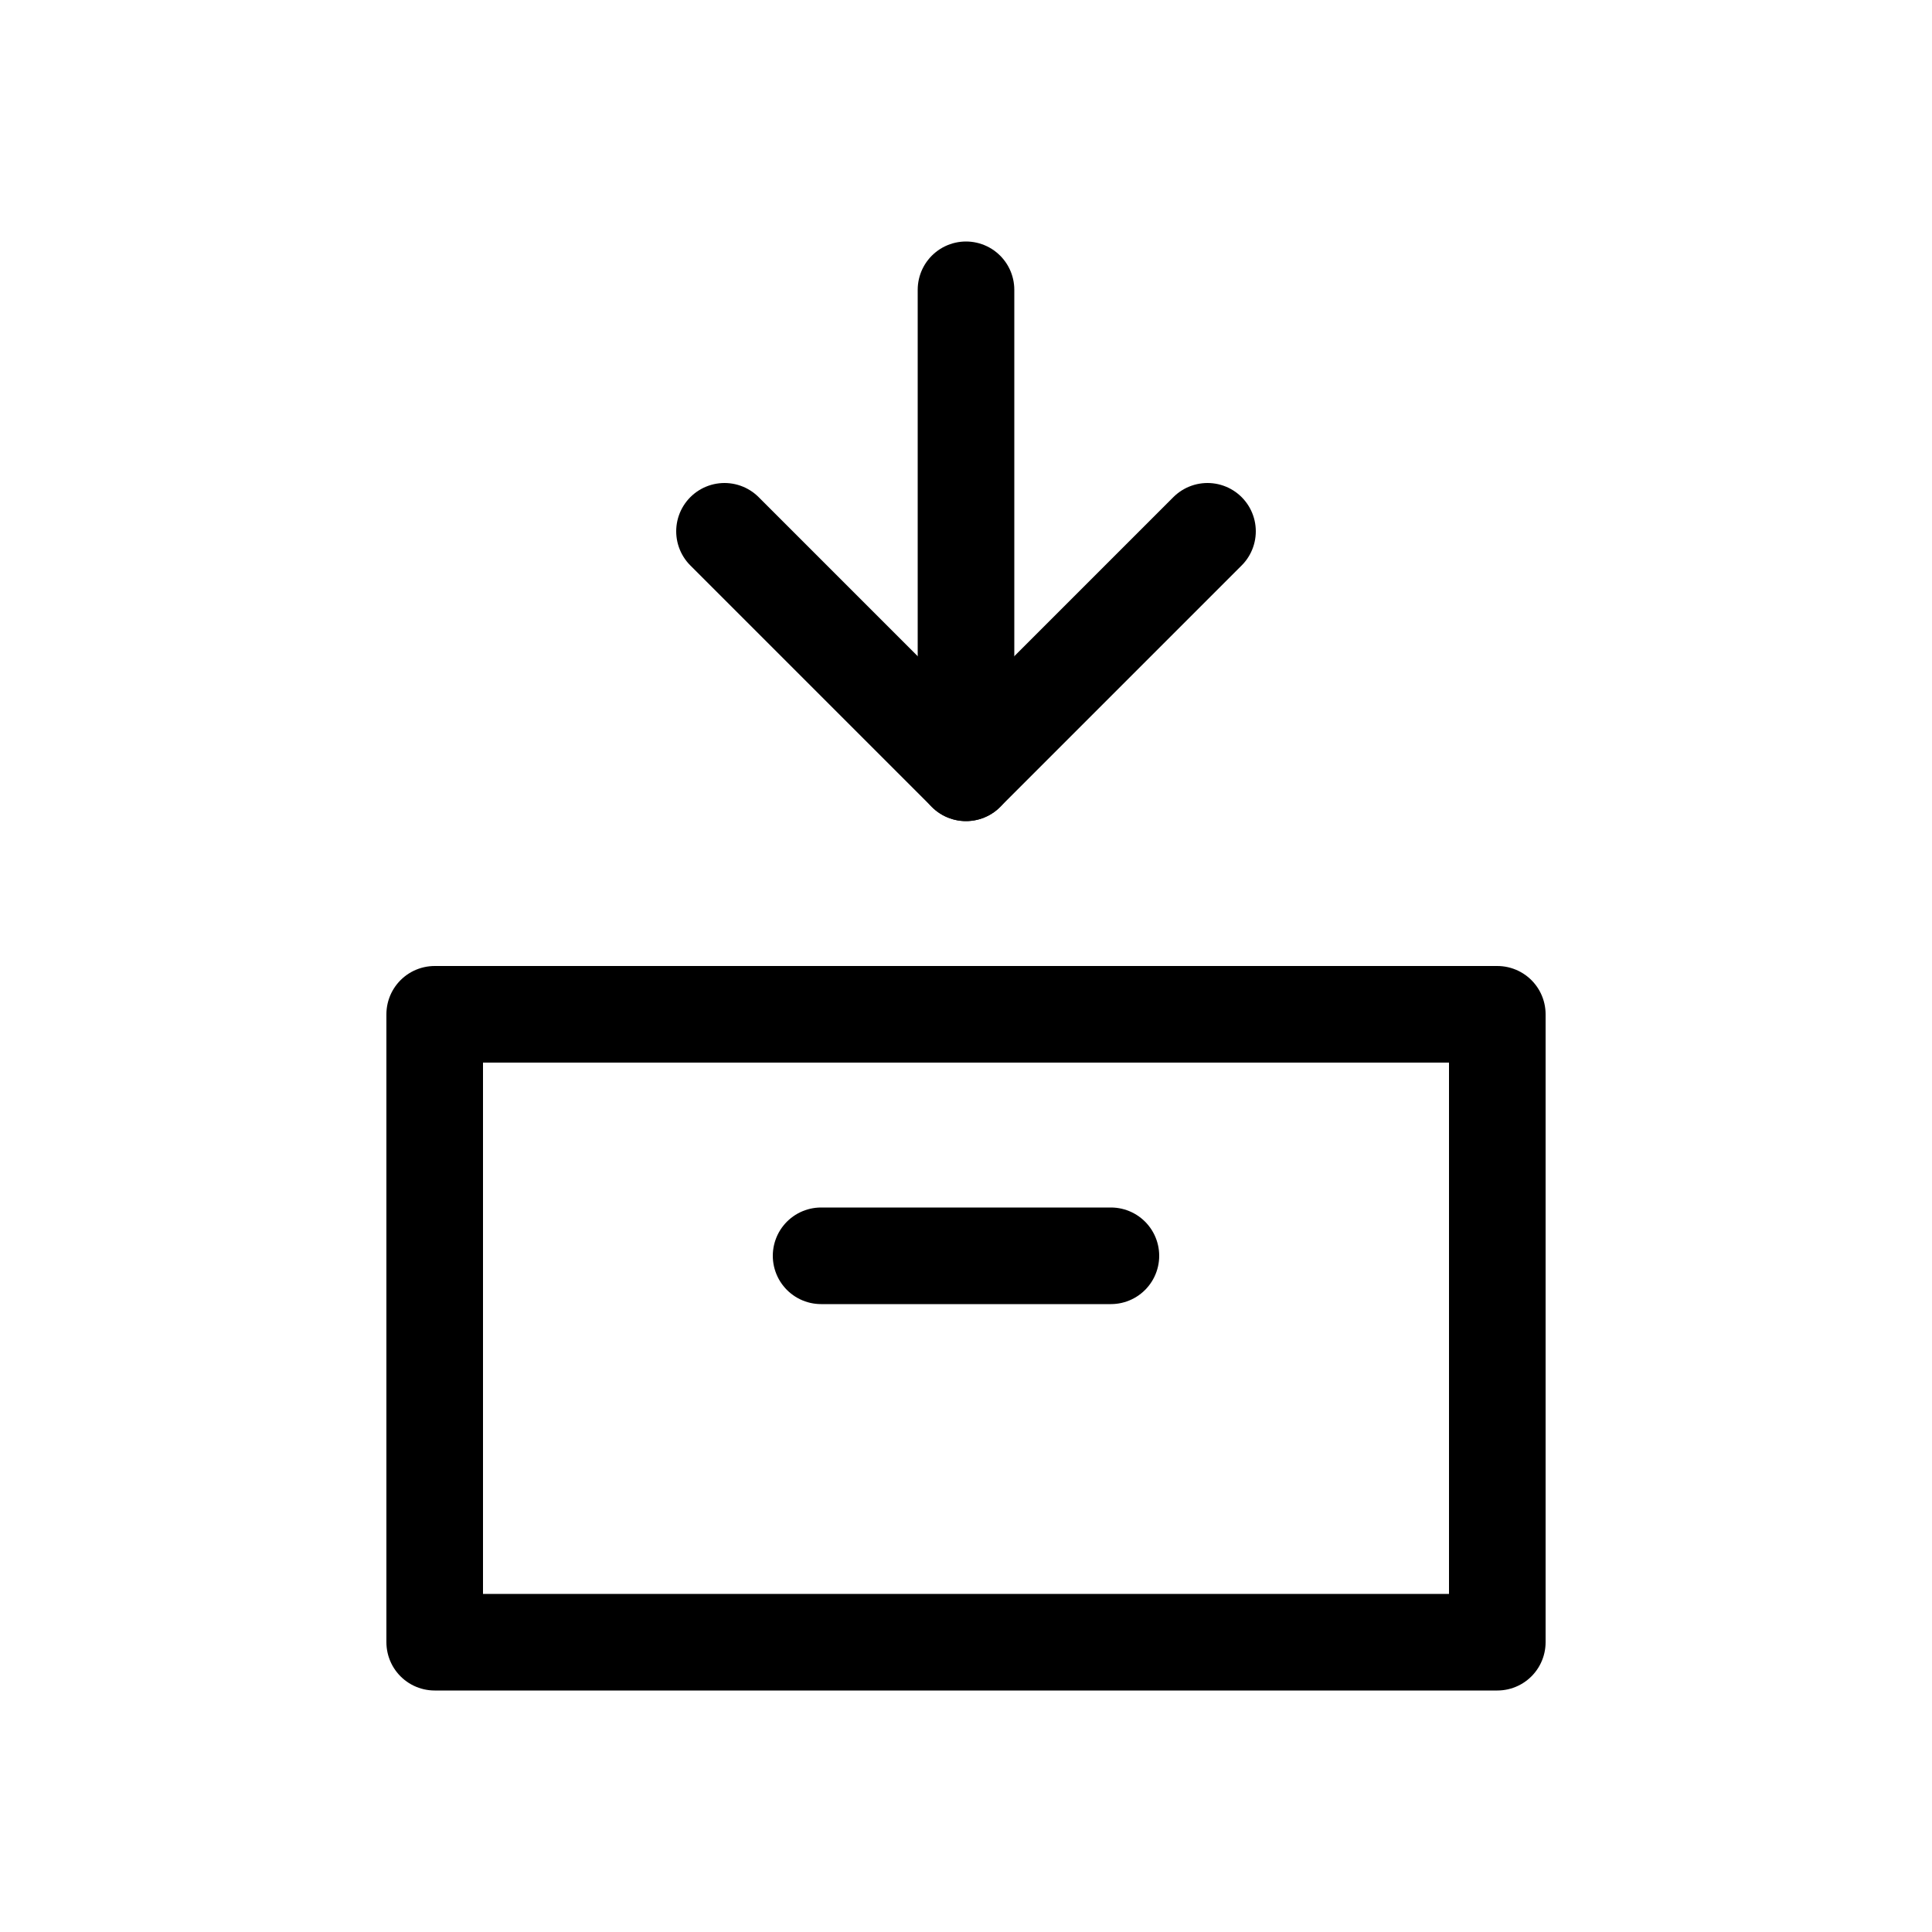 <svg xmlns="http://www.w3.org/2000/svg" viewBox="0 0 40 40">
  <title>order-status-prepare</title>
  <g>
    <rect x="9" y="21" width="22" height="13" stroke-width="2" stroke="#000" stroke-linecap="round" stroke-linejoin="round" fill="none"/>
    <line x1="23" y1="26" x2="17" y2="26" fill="none" stroke="#000" stroke-linecap="round" stroke-linejoin="round" stroke-width="2"/>
    <polyline points="25 11 20 16 15 11" fill="none" stroke="#000" stroke-linecap="round" stroke-linejoin="round" stroke-width="2" fill-rule="evenodd"/>
    <line x1="20" y1="16" x2="20" y2="6" fill="none" stroke="#000" stroke-linecap="round" stroke-linejoin="round" stroke-width="2"/>
  </g>
</svg>
